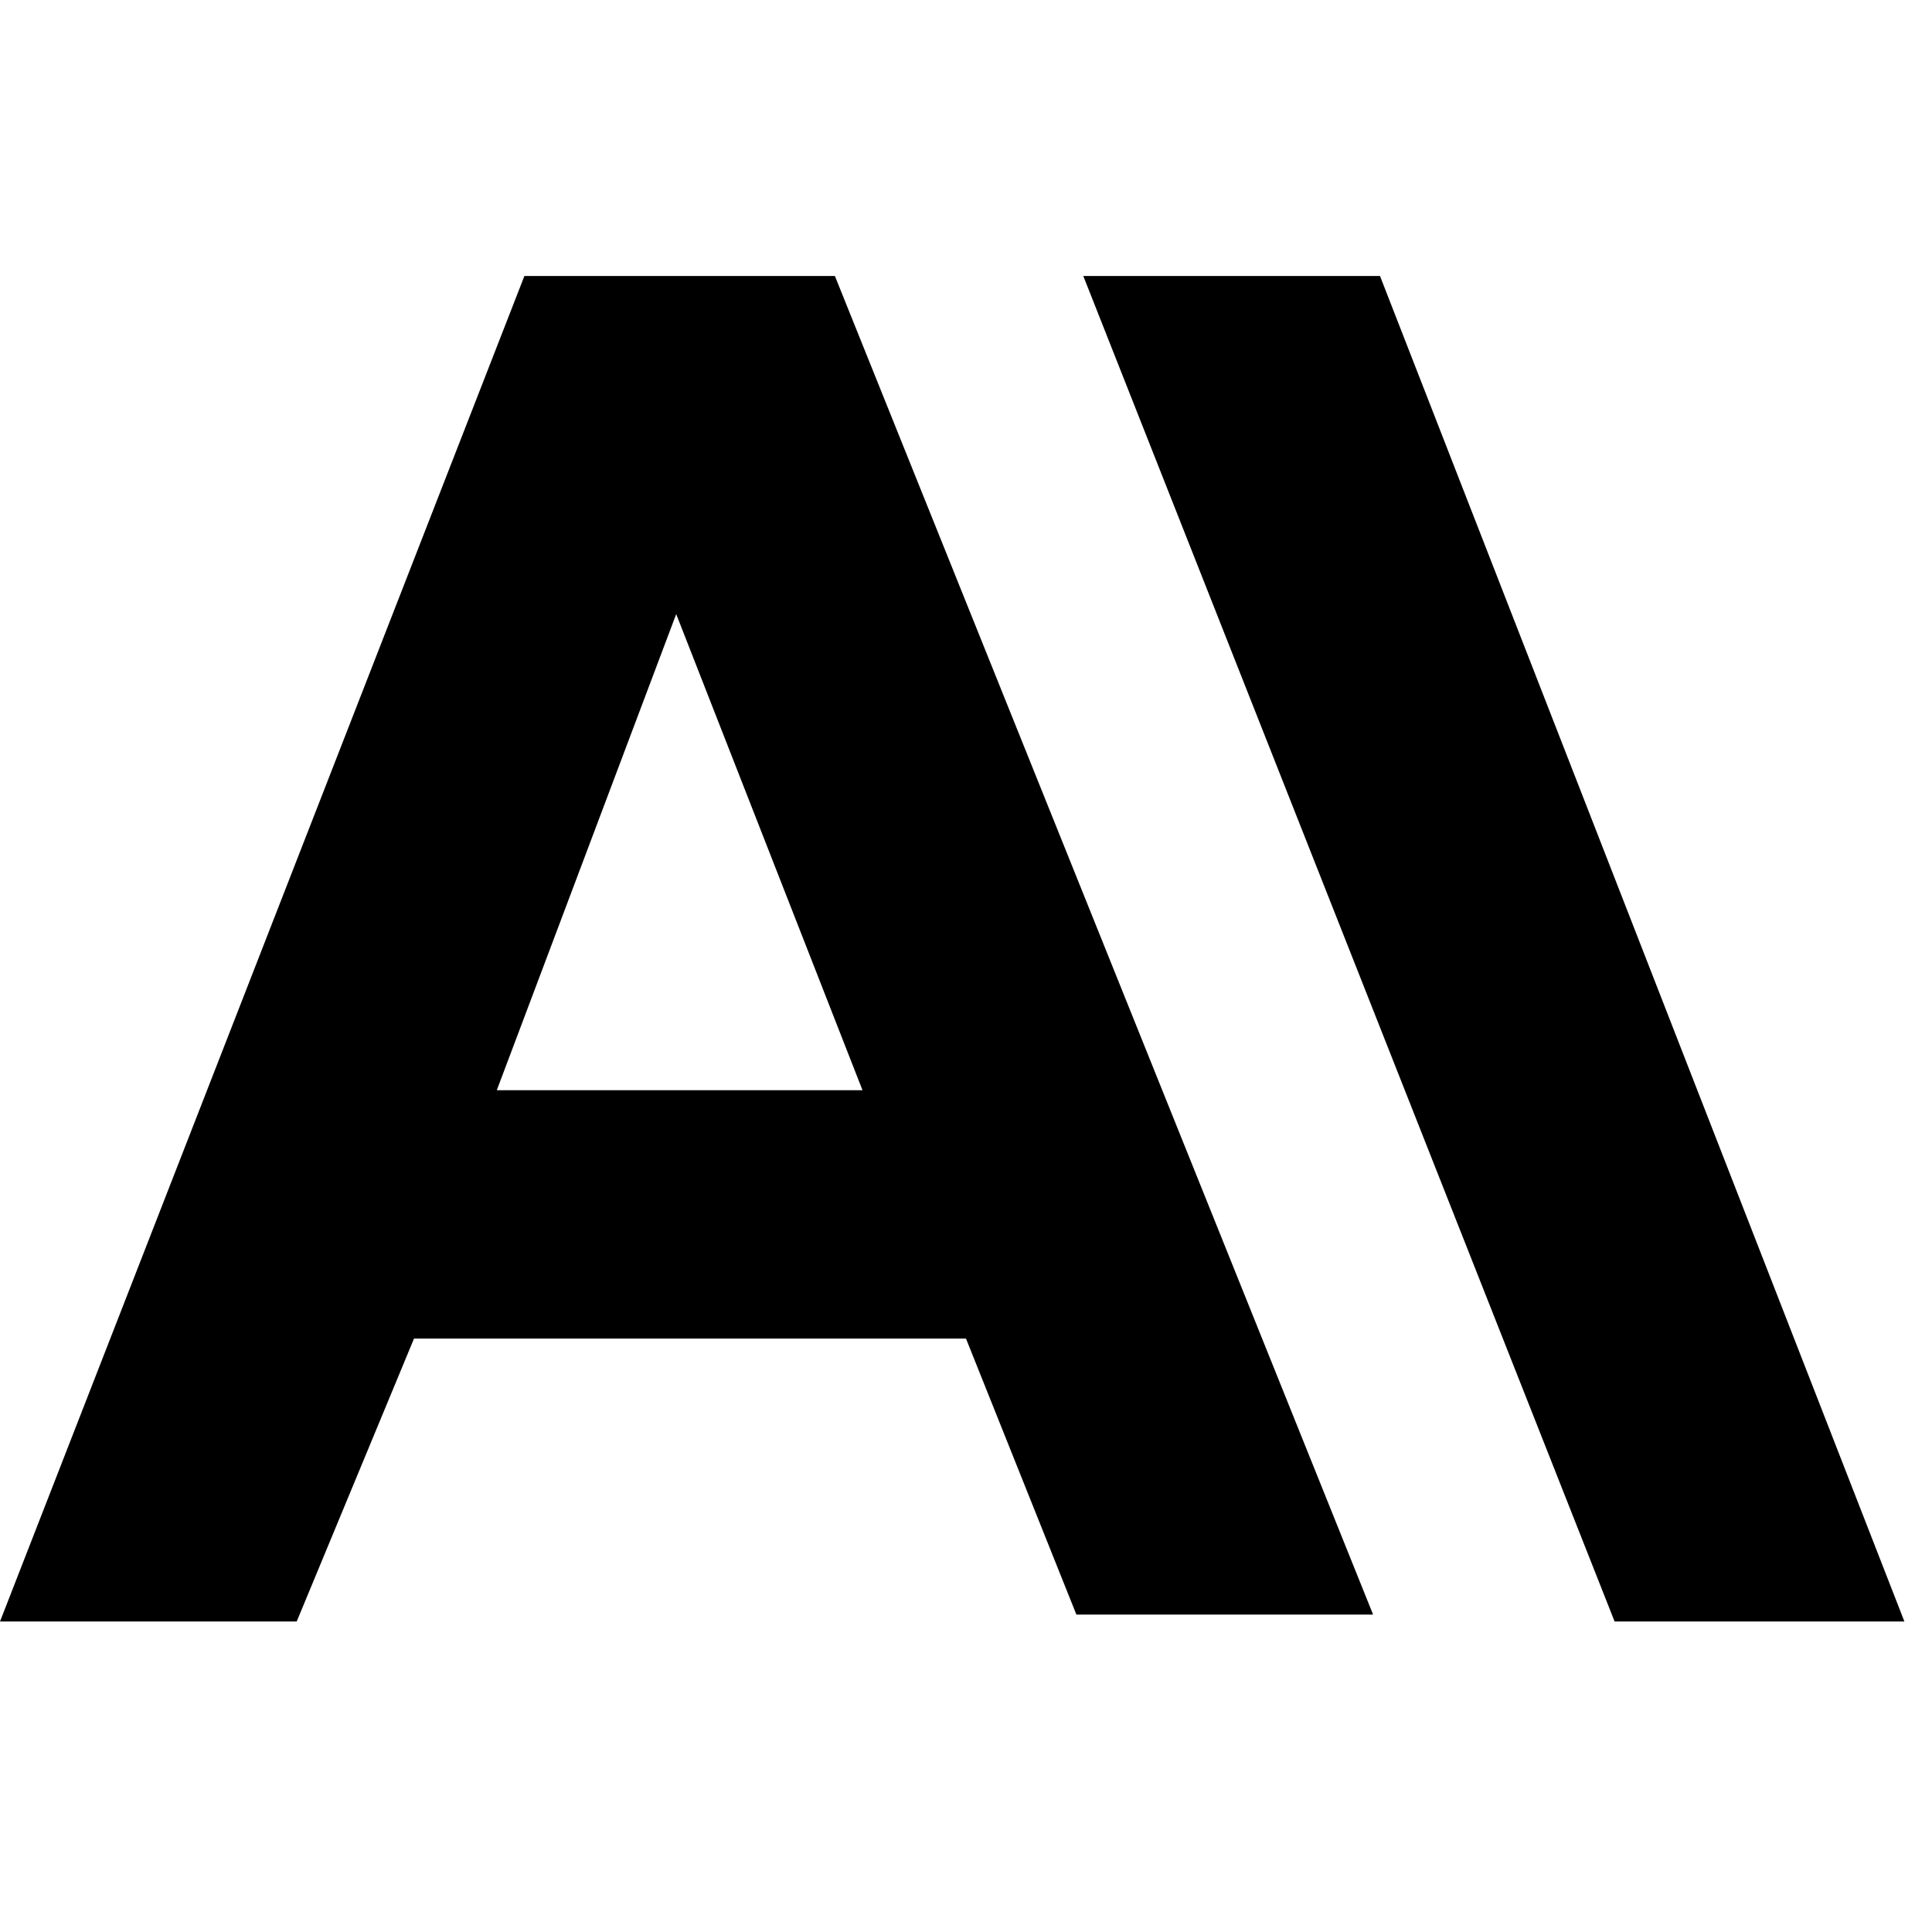 <svg width="24" height="24" viewBox="0 0 28 28" fill="currentColor" xmlns="http://www.w3.org/2000/svg"><path d="M20 4h-4.3l7.7 19.5h4.2L20 4ZM7.6 4 0 23.5h4.3L6 19.4h8l1.6 4h4.3L12.1 4H7.7Zm-.4 11.8 2.6-6.9 2.7 6.9H7.3Z"></path></svg>